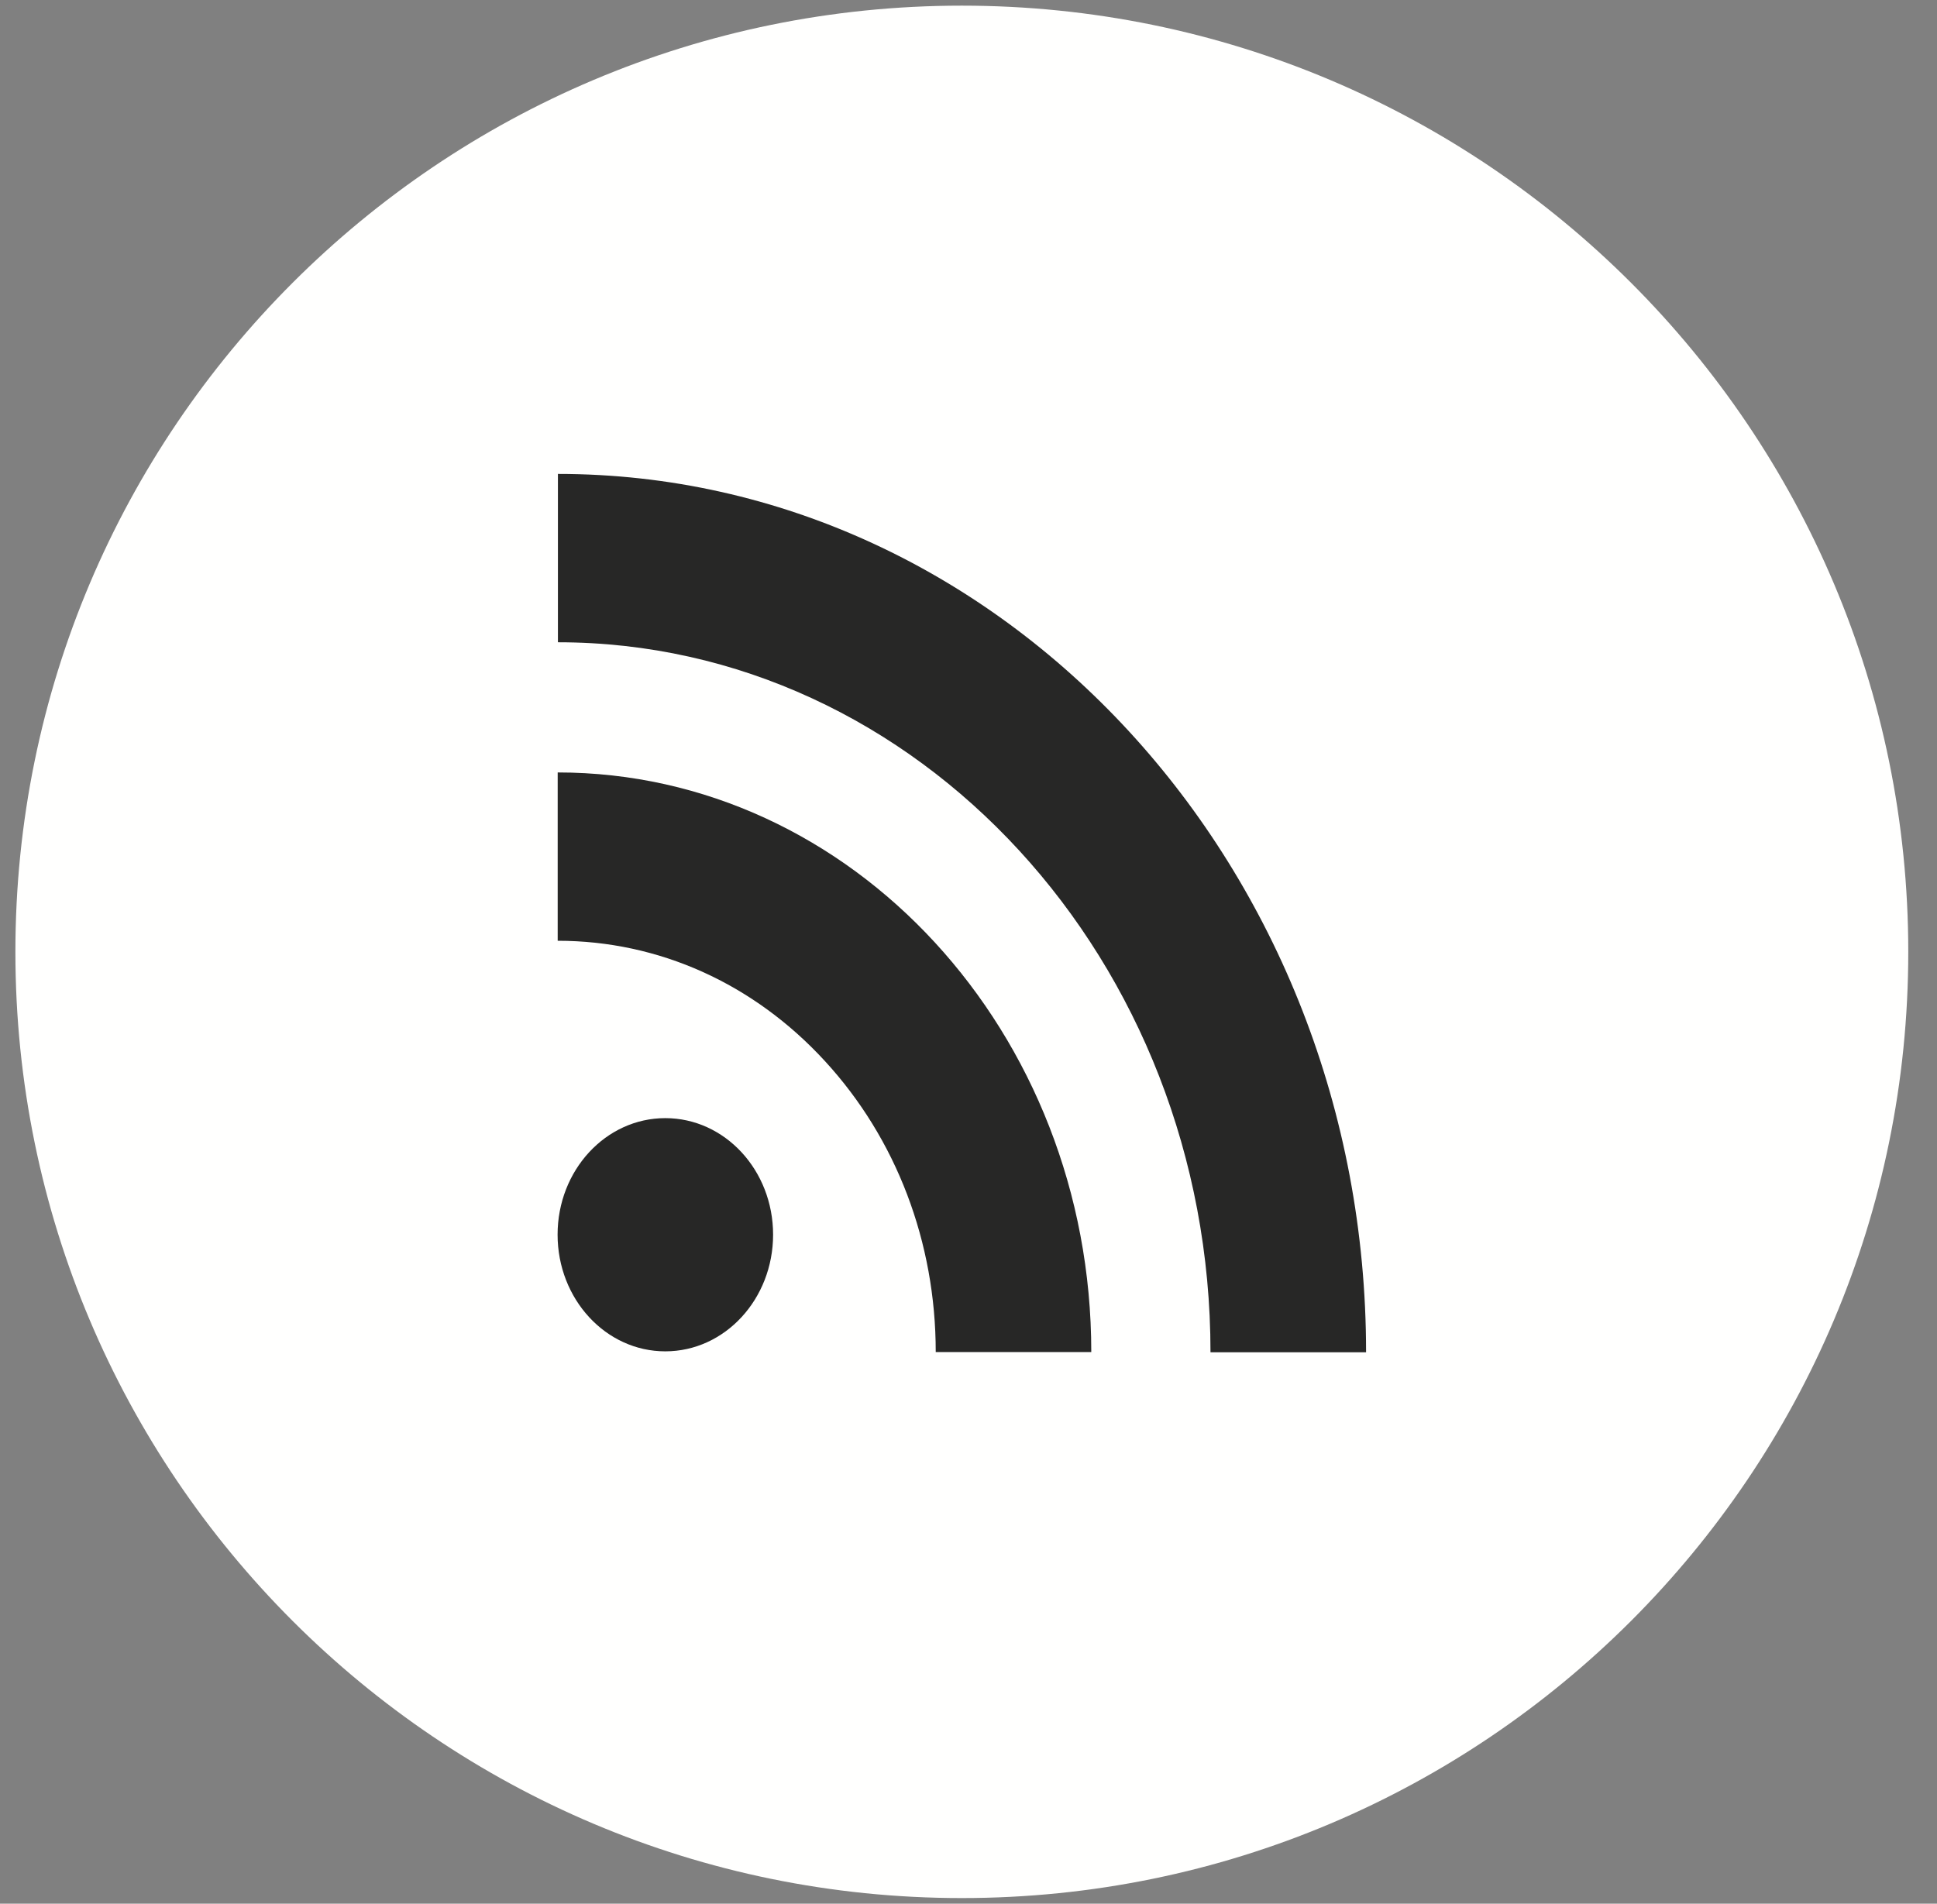 <?xml version="1.0" encoding="UTF-8"?>
<svg width="59px" height="58px" viewBox="0 0 59 58" version="1.1" xmlns="http://www.w3.org/2000/svg" xmlns:xlink="http://www.w3.org/1999/xlink">
    <rect x="0" y="0" width="59" height="58" fill="#808080" stroke="none"/>
    <!-- Generator: Sketch 55.1 (78136) - https://sketchapp.com -->
    <title>Group 6</title>
    <desc>Created with Sketch.</desc>
    <g id="" stroke="none" stroke-width="1" fill="none" fill-rule="evenodd">
        <g id="" transform="translate(-1735, -5374)">
            <g id="" transform="translate(100, 5353)">
                <g id="" transform="translate(0, 21)">
                    <g id="" transform="translate(1635.469, 0.172)">
                        <path d="M57.656,28.828 C57.656,12.907 44.749,-4.54747351e-13 28.828,-4.54747351e-13 C12.907,-4.54747351e-13 0,12.907 0,28.828 C0,44.749 12.907,57.656 28.828,57.656 C44.749,57.656 57.656,44.749 57.656,28.828 Z" id="" fill="#FFFFFE"></path>
                        <path d="M36.402,41.028 C36.402,29.101 27.486,19.396 16.525,19.396 L16.525,14.267 C30.099,14.267 41.141,26.272 41.141,41.028 L36.402,41.028 Z" id="" fill="#272726"></path>
                        <path d="M28.033,41.021 C28.033,37.67 26.833,34.521 24.657,32.155 C22.485,29.79 19.594,28.49 16.518,28.49 L16.518,23.362 C25.479,23.362 32.771,31.283 32.771,41.021 L28.033,41.021 Z" id="" fill="#272726"></path>
                        <path d="M23.079,37.444 C23.079,39.407 21.61,40.999 19.795,40.999 C17.983,40.999 16.515,39.407 16.515,37.444 C16.515,35.482 17.983,33.894 19.795,33.894 C21.61,33.894 23.079,35.482 23.079,37.444 Z" id="" fill="#272726"></path>
                    </g>
                </g>
            </g>
        </g>
    </g>
</svg>